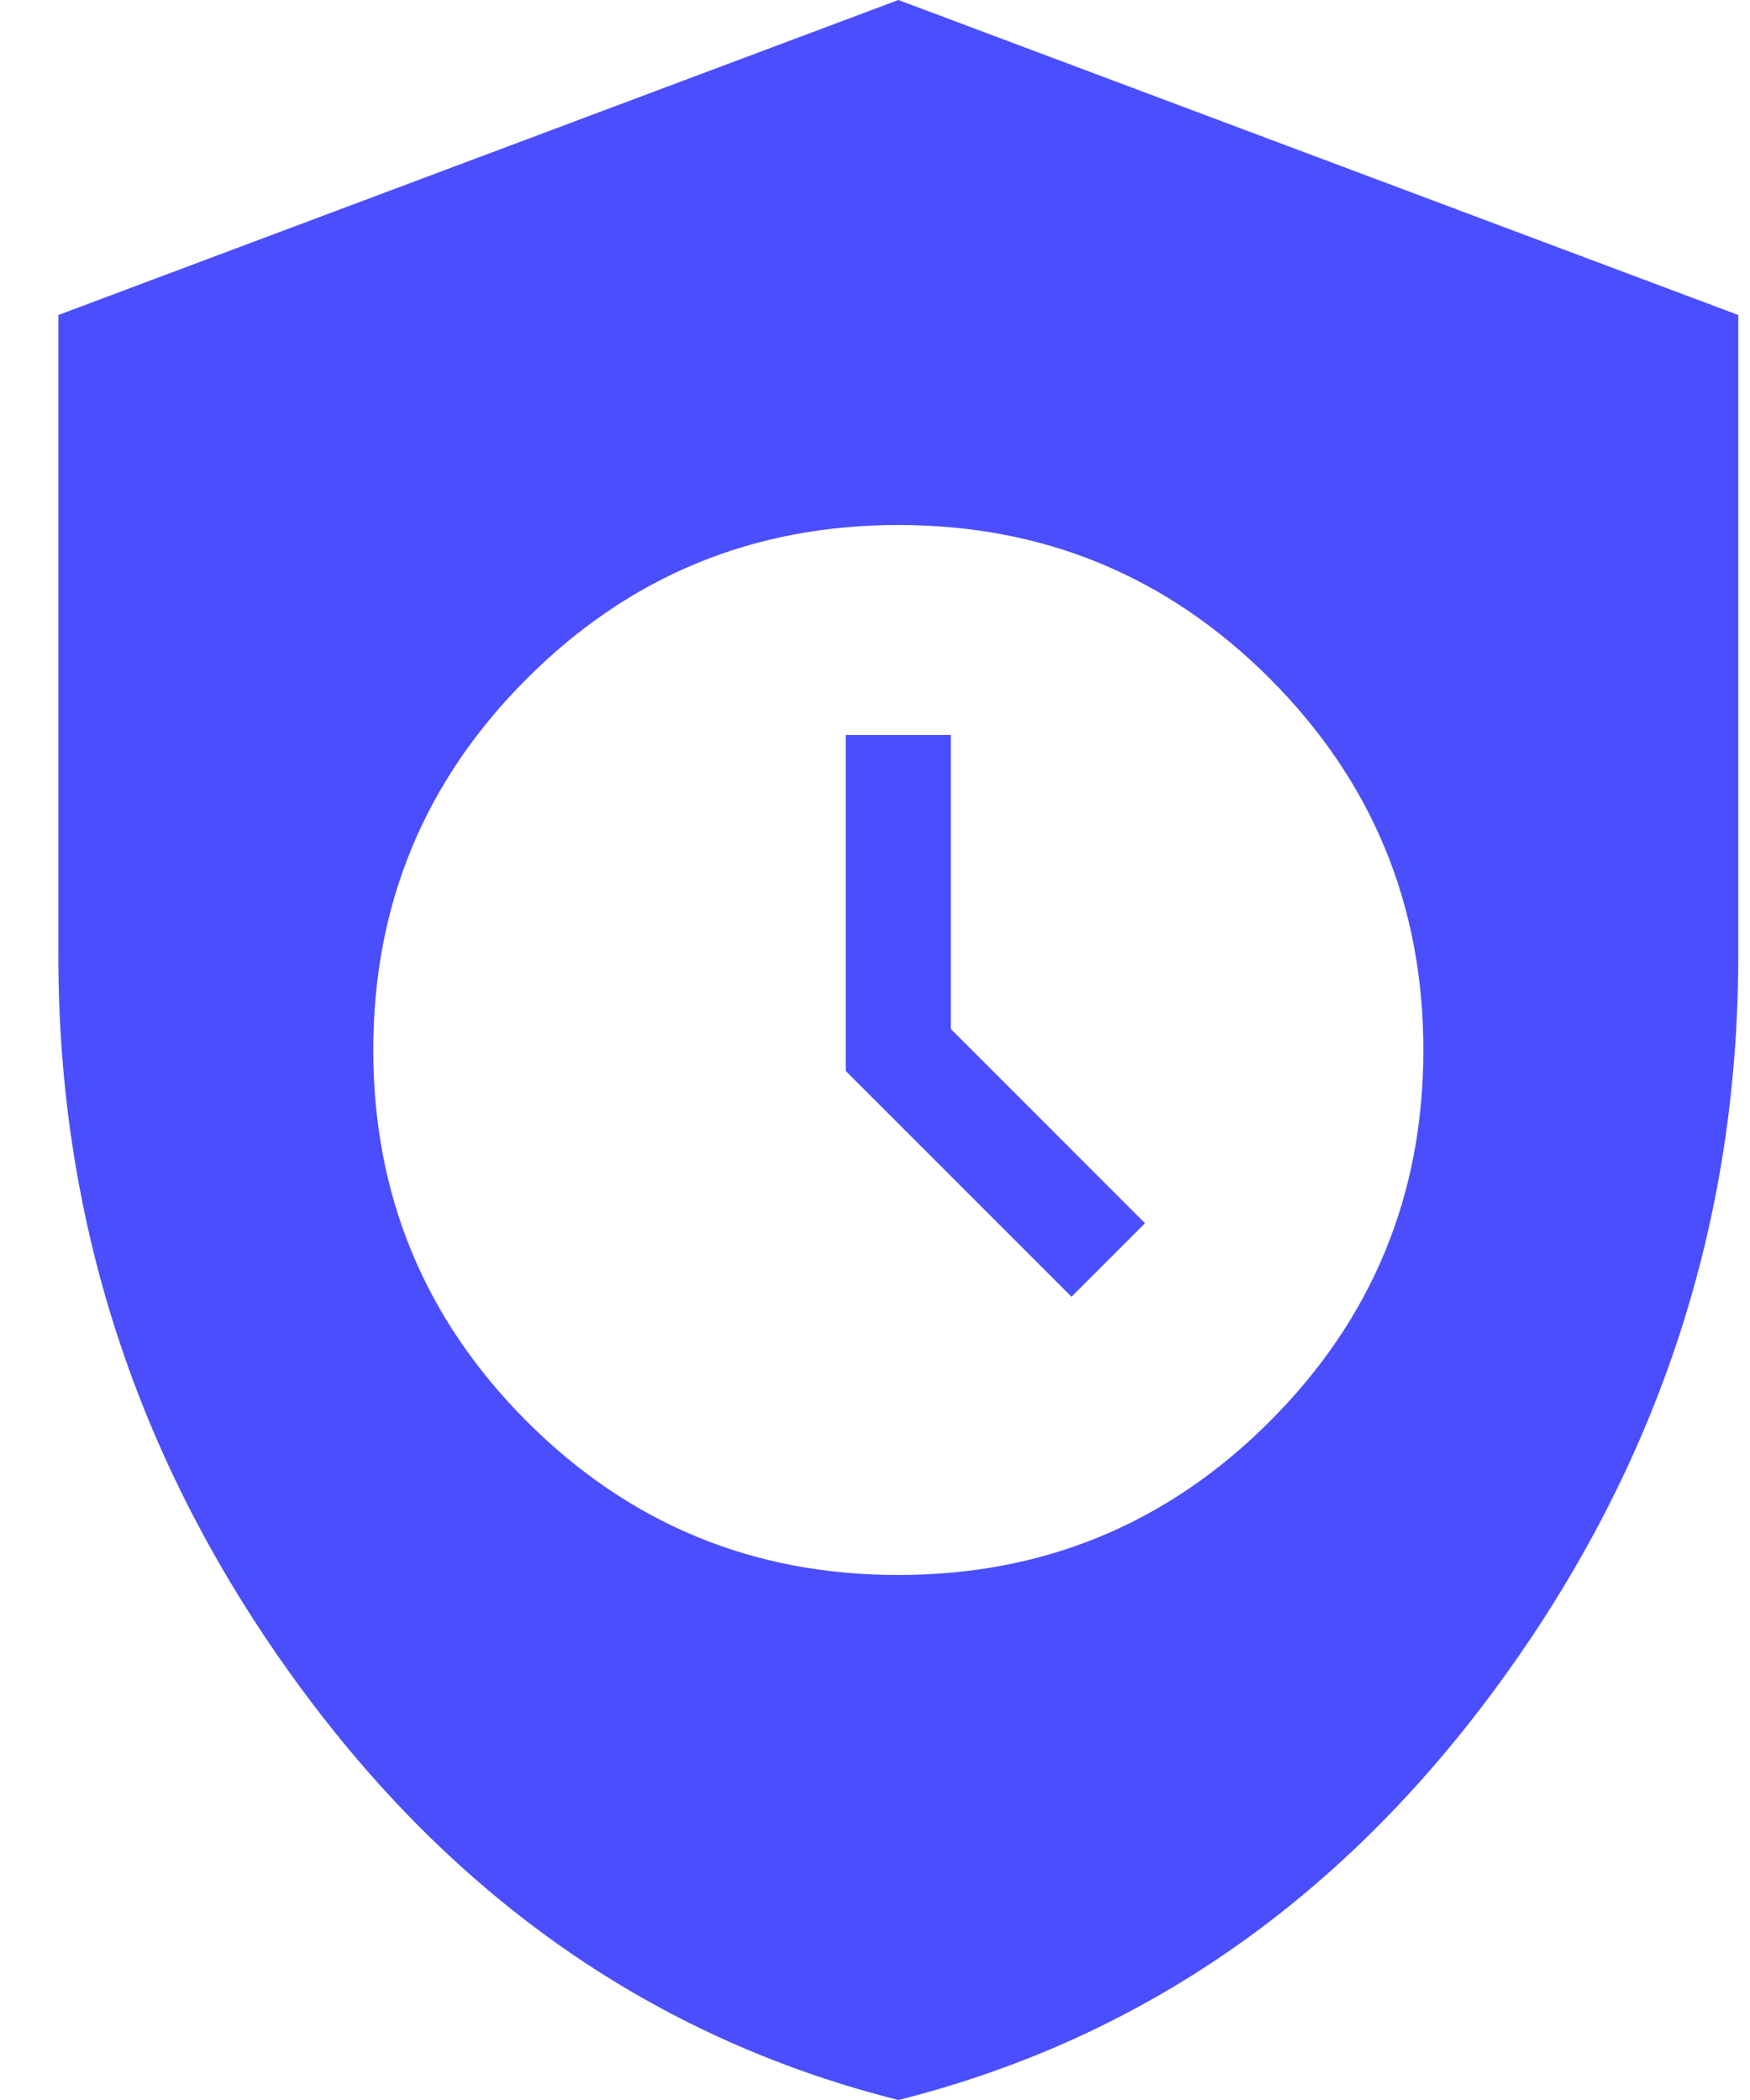 <svg xmlns="http://www.w3.org/2000/svg" width="20" height="24" viewBox="0 0 20 24" fill="none"><path d="M10.267 18C11.927 18 13.342 17.415 14.512 16.244C15.682 15.074 16.267 13.659 16.267 12C16.267 10.34 15.681 8.925 14.511 7.754C13.341 6.584 11.926 5.999 10.267 6C8.606 6 7.191 6.585 6.021 7.756C4.85 8.926 4.266 10.341 4.266 12C4.266 13.66 4.852 15.075 6.022 16.246C7.193 17.416 8.607 18.001 10.267 18ZM12.246 14.82L9.666 12.24V8.4H10.867V11.76L13.086 13.98L12.246 14.82ZM10.267 24C7.487 23.3 5.191 21.705 3.381 19.214C1.571 16.724 0.666 13.959 0.667 10.92V3.6L10.267 0L19.866 3.6V10.92C19.866 13.96 18.961 16.725 17.151 19.216C15.341 21.706 13.046 23.301 10.267 24Z" fill="#4B4EFC"></path></svg>